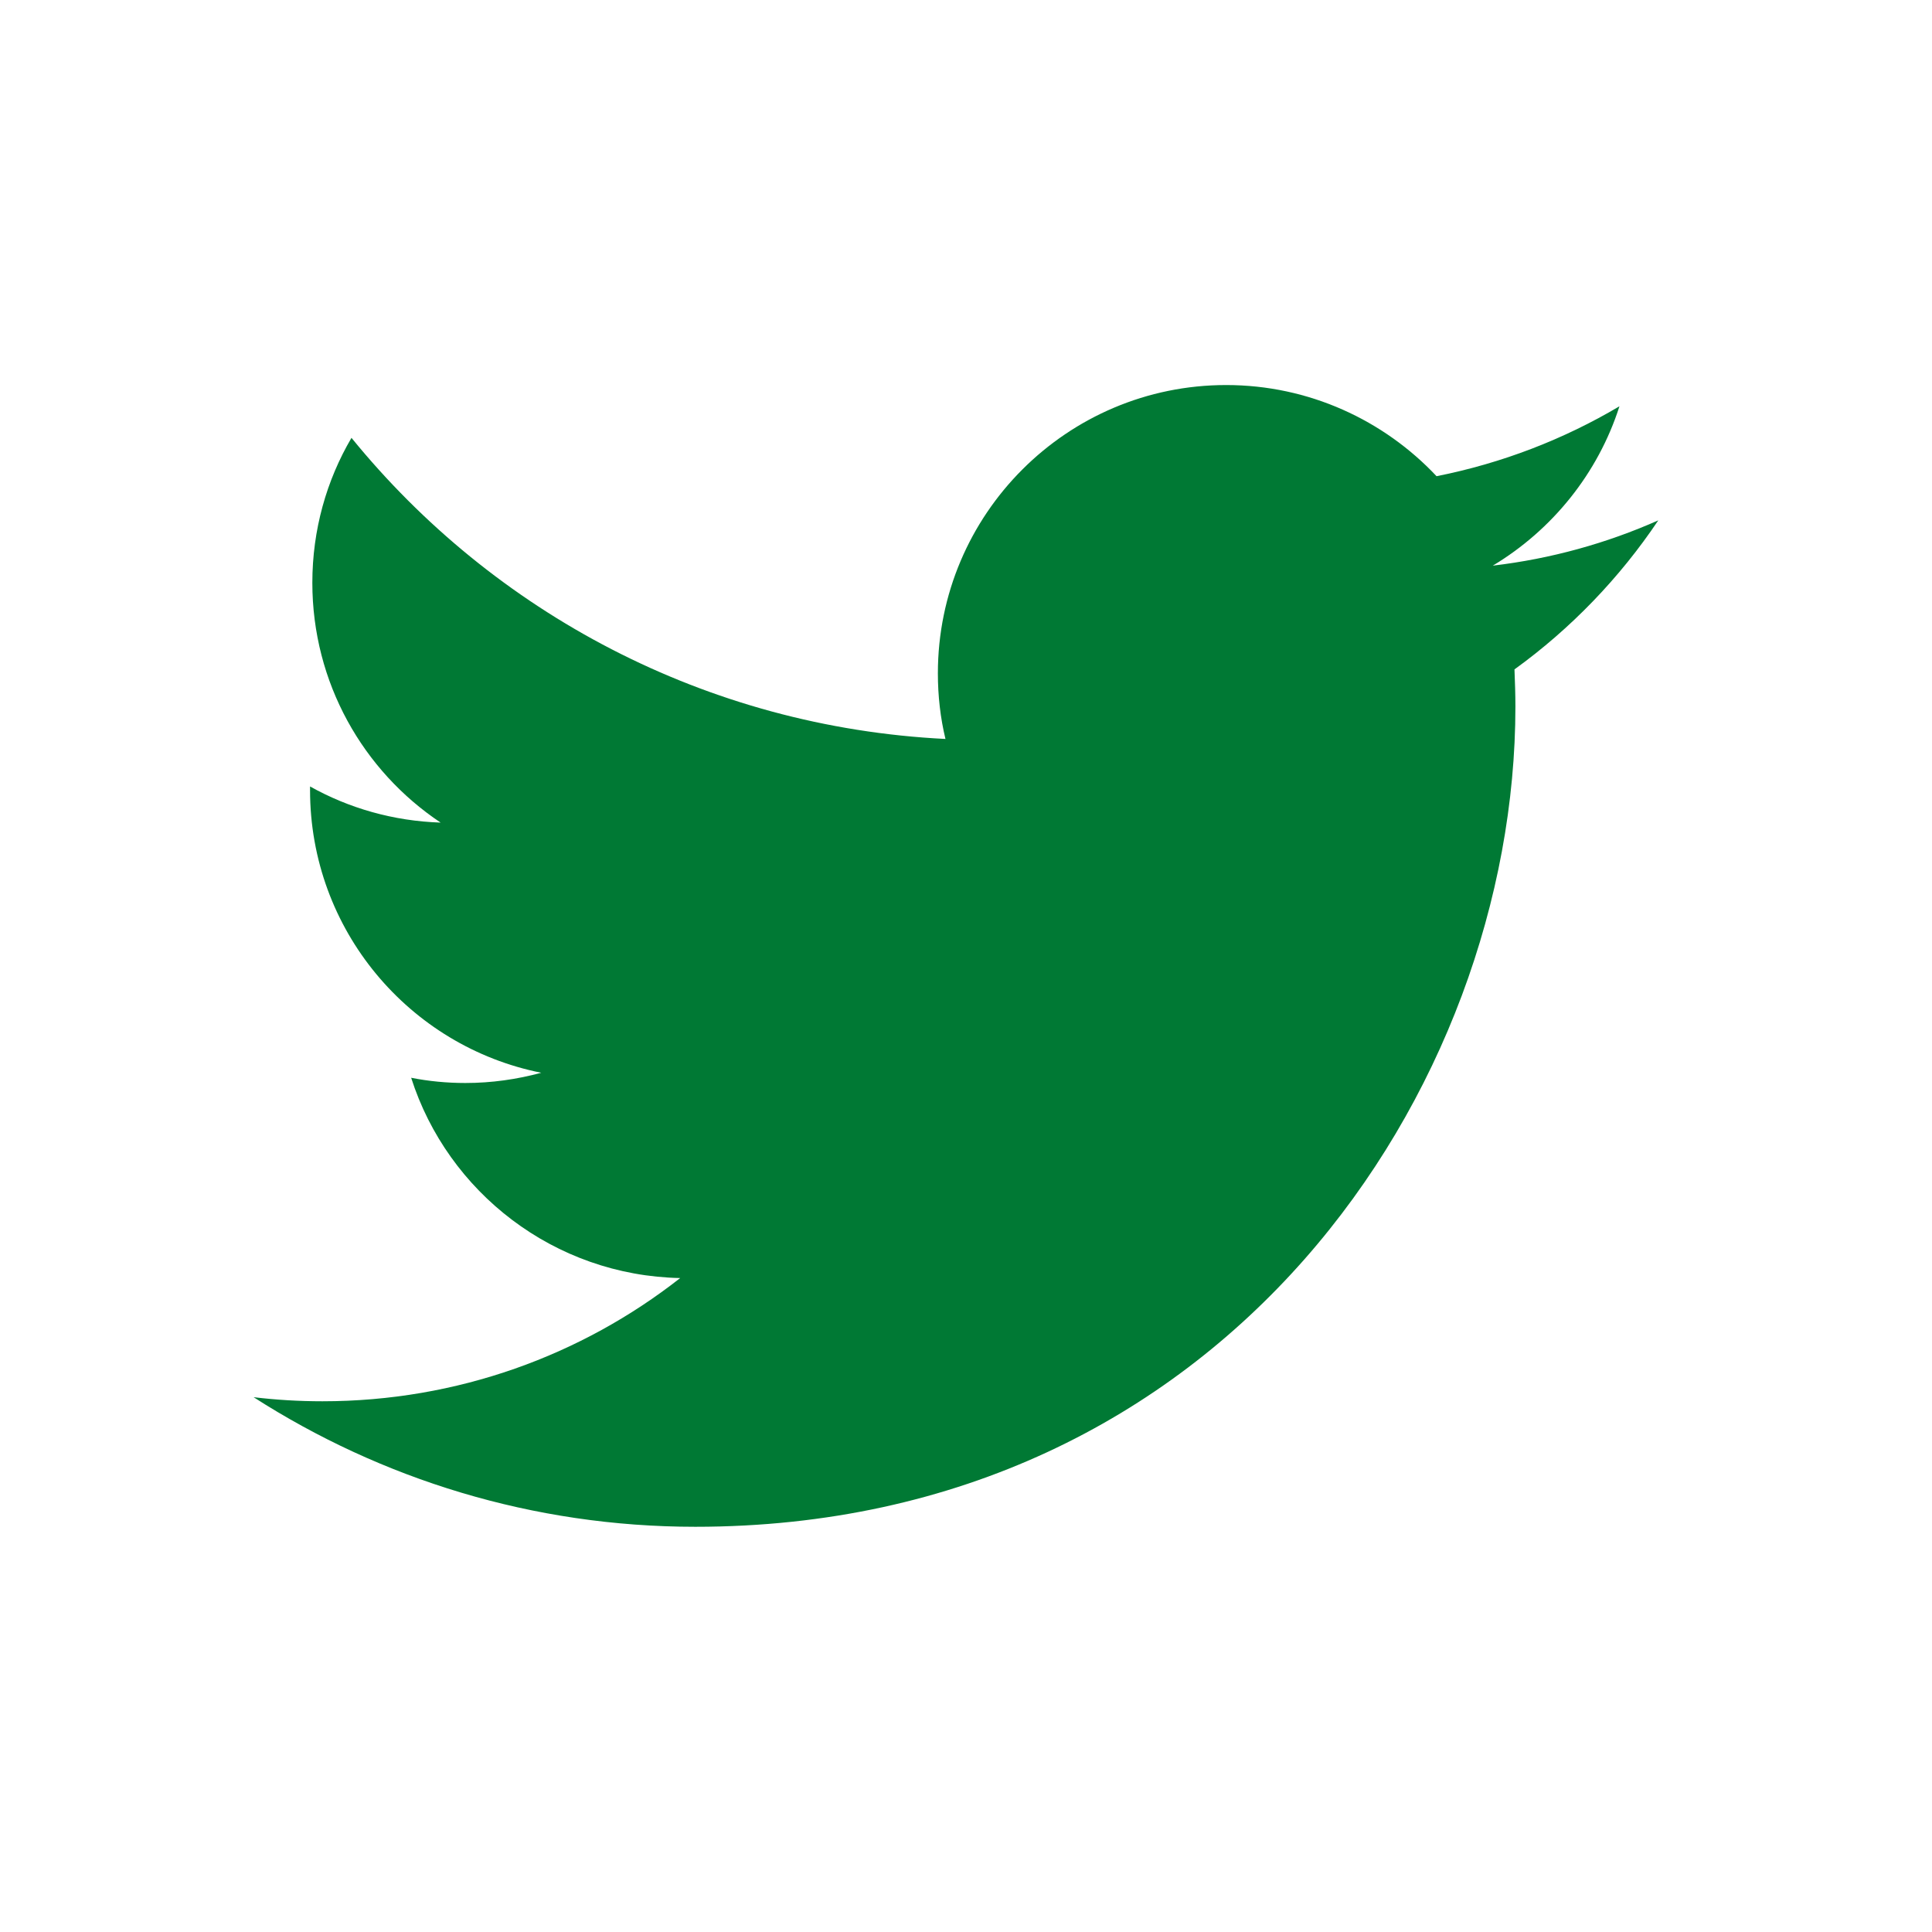 <svg width="27" height="27" viewBox="0 0 27 27" fill="none" xmlns="http://www.w3.org/2000/svg">
<path d="M23.175 7.272C22.453 7.592 21.677 7.809 20.862 7.905C21.693 7.406 22.332 6.617 22.632 5.678C21.856 6.138 20.993 6.473 20.076 6.655C19.341 5.873 18.293 5.381 17.136 5.381C14.912 5.381 13.107 7.186 13.107 9.41C13.107 9.726 13.142 10.033 13.213 10.327C9.864 10.161 6.896 8.557 4.912 6.119C4.563 6.713 4.365 7.406 4.365 8.144C4.365 9.541 5.075 10.774 6.158 11.496C5.496 11.474 4.877 11.295 4.333 10.991C4.333 11.011 4.333 11.026 4.333 11.042C4.333 12.995 5.72 14.624 7.564 14.992C7.225 15.084 6.87 15.135 6.503 15.135C6.244 15.135 5.988 15.11 5.746 15.062C6.257 16.663 7.746 17.826 9.506 17.861C8.129 18.941 6.391 19.583 4.506 19.583C4.18 19.583 3.861 19.564 3.544 19.526C5.327 20.669 7.442 21.337 9.717 21.337C17.127 21.337 21.178 15.199 21.178 9.876C21.178 9.704 21.172 9.528 21.165 9.355C21.951 8.787 22.635 8.077 23.175 7.272Z" fill="#007934"/>
</svg>
